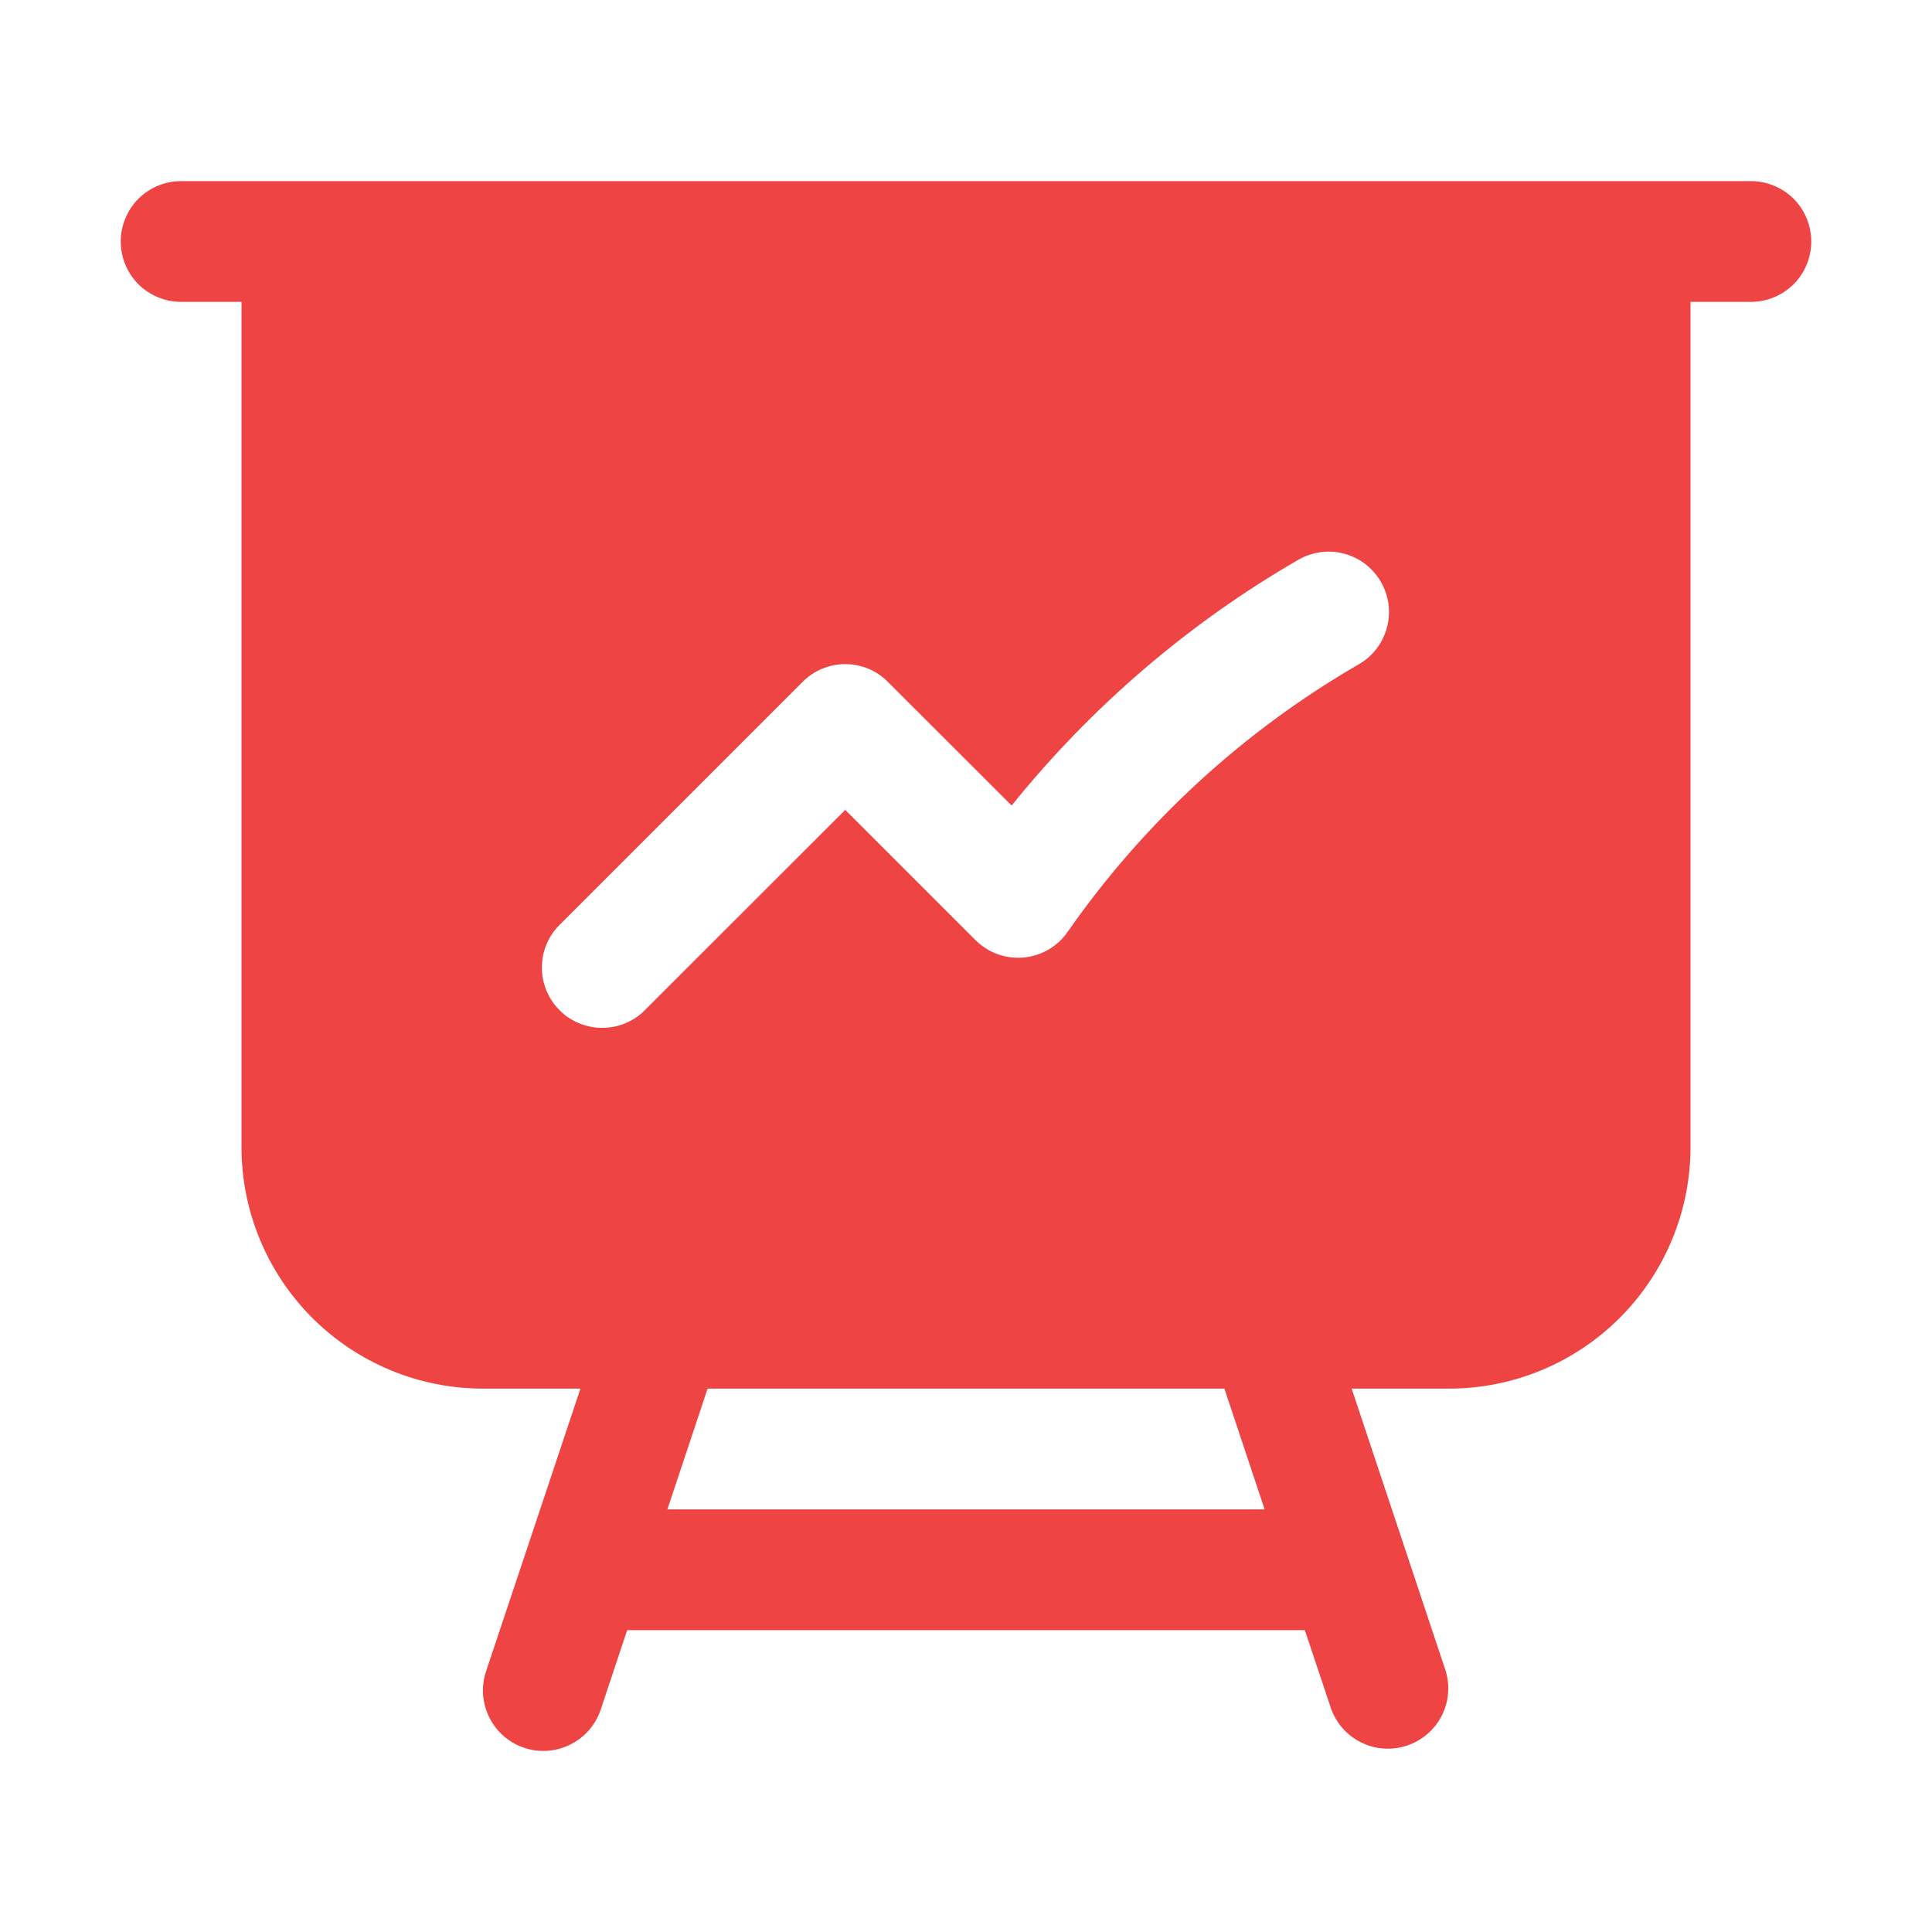 <svg viewBox="0 0 16 16" fill="none" xmlns="http://www.w3.org/2000/svg">
<path fill-rule="evenodd" clip-rule="evenodd" d="M1.5 1.5C1.367 1.5 1.24 1.553 1.146 1.646C1.053 1.74 1 1.867 1 2C1 2.133 1.053 2.26 1.146 2.354C1.24 2.447 1.367 2.5 1.5 2.5H2V9.5C2 10.03 2.211 10.539 2.586 10.914C2.961 11.289 3.47 11.5 4 11.5H4.807L4.025 13.842C3.983 13.968 3.993 14.105 4.053 14.224C4.112 14.343 4.216 14.433 4.342 14.475C4.468 14.517 4.605 14.507 4.724 14.447C4.843 14.388 4.933 14.284 4.975 14.158L5.194 13.5H10.806L11.026 14.158C11.072 14.279 11.162 14.378 11.279 14.433C11.396 14.489 11.529 14.497 11.652 14.456C11.775 14.415 11.877 14.329 11.937 14.214C11.997 14.1 12.01 13.966 11.974 13.842L11.194 11.5H12C12.53 11.5 13.039 11.289 13.414 10.914C13.789 10.539 14 10.03 14 9.5V2.5H14.5C14.633 2.5 14.76 2.447 14.854 2.354C14.947 2.26 15 2.133 15 2C15 1.867 14.947 1.74 14.854 1.646C14.76 1.553 14.633 1.5 14.5 1.5H1.5ZM5.86 11.5H10.14L10.473 12.5H5.527L5.86 11.5ZM11.25 5.503C11.307 5.471 11.358 5.427 11.398 5.375C11.438 5.323 11.468 5.263 11.485 5.2C11.503 5.136 11.507 5.07 11.499 5.004C11.49 4.939 11.469 4.876 11.436 4.819C11.403 4.762 11.359 4.712 11.307 4.671C11.254 4.631 11.194 4.602 11.131 4.585C11.067 4.568 11.001 4.564 10.935 4.573C10.87 4.582 10.807 4.604 10.75 4.637C9.841 5.163 9.037 5.853 8.378 6.671L7.353 5.647C7.26 5.553 7.133 5.5 7 5.5C6.867 5.5 6.74 5.553 6.647 5.647L4.647 7.647C4.598 7.692 4.558 7.748 4.531 7.809C4.503 7.87 4.489 7.937 4.488 8.004C4.486 8.071 4.499 8.137 4.524 8.2C4.549 8.262 4.587 8.319 4.634 8.366C4.681 8.414 4.738 8.451 4.8 8.476C4.863 8.501 4.929 8.514 4.996 8.512C5.063 8.511 5.13 8.497 5.191 8.469C5.252 8.442 5.308 8.402 5.353 8.353L7 6.707L8.078 7.785C8.13 7.837 8.192 7.877 8.261 7.902C8.33 7.927 8.403 7.936 8.476 7.93C8.549 7.923 8.619 7.901 8.683 7.864C8.746 7.828 8.8 7.777 8.842 7.717C9.473 6.812 10.295 6.056 11.25 5.503Z" fill="#EF4444"/>
</svg>
